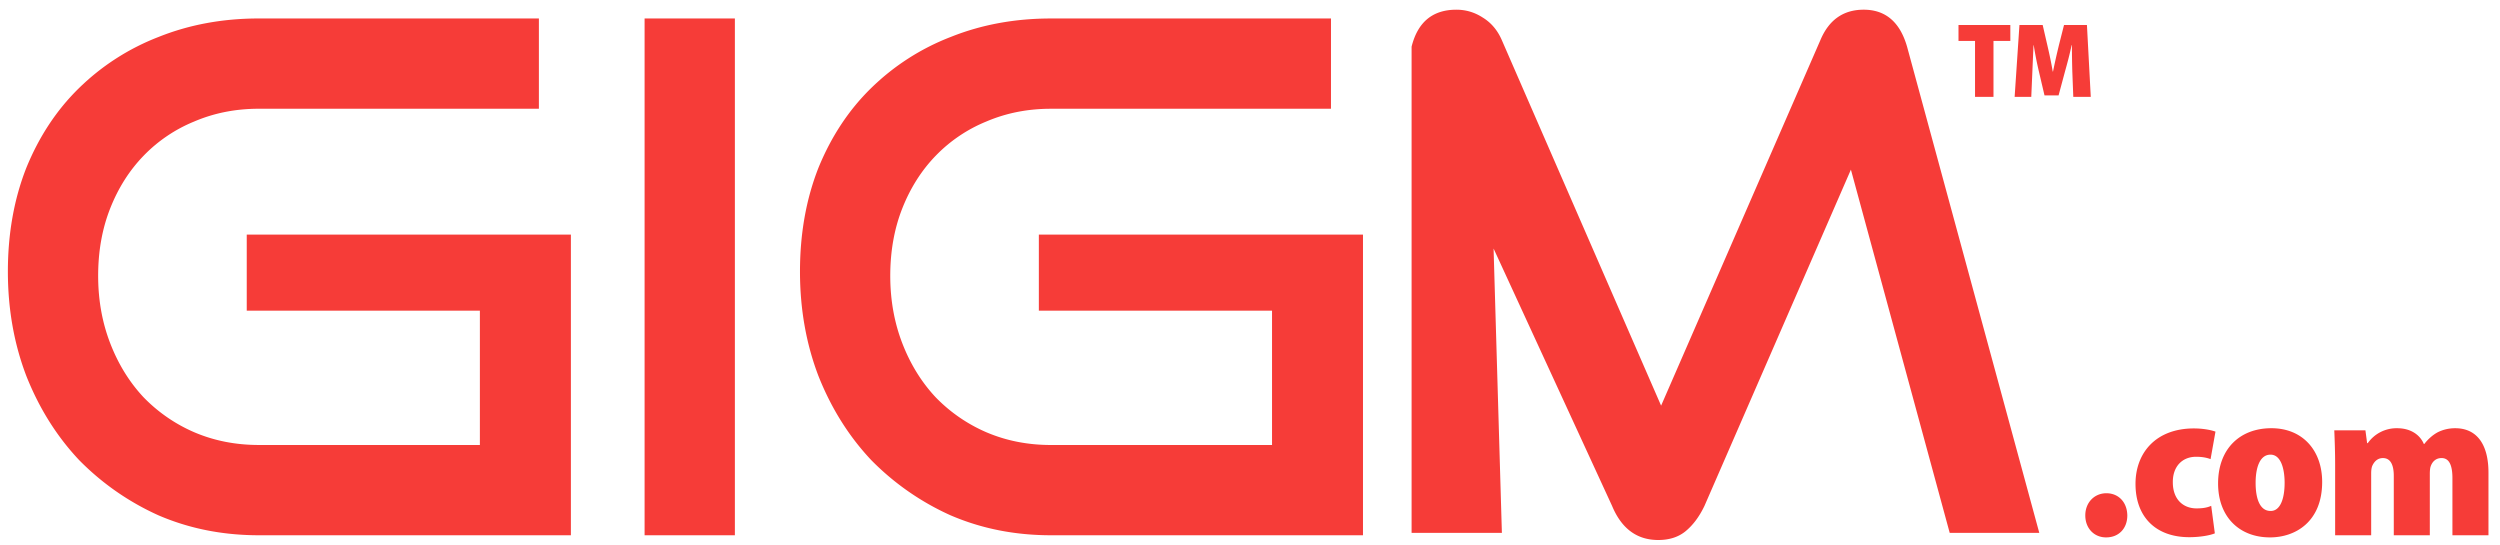 <svg xmlns="http://www.w3.org/2000/svg" width="165" height="36" fill="none" viewBox="0 0 165 36"><path fill="#F63C38" fill-rule="evenodd" d="m128.681 35.17-6.521-23.974-9.665 22.192c-.344.72-.766 1.282-1.267 1.689-.469.375-1.063.563-1.783.563-1.407 0-2.424-.75-3.049-2.252l-7.82-16.984.548 18.767h-5.959V3.08c.407-1.627 1.392-2.44 2.956-2.44.626 0 1.204.172 1.736.516.563.344.985.845 1.267 1.501l10.509 24.116 10.509-24.116c.563-1.345 1.517-2.017 2.862-2.017 1.439 0 2.393.813 2.862 2.44l8.727 32.09h-5.912Zm-111.6.157c-2.376 0-4.582-.438-6.615-1.313a17.25 17.25 0 0 1-5.254-3.66c-1.47-1.564-2.628-3.41-3.472-5.536C.927 22.691.52 20.392.52 17.921c0-2.502.407-4.785 1.22-6.85.844-2.064 2.002-3.816 3.472-5.254a15.472 15.472 0 0 1 5.254-3.378c2.034-.814 4.239-1.22 6.616-1.22h18.485v5.958H17.082c-1.533 0-2.956.282-4.27.845a9.806 9.806 0 0 0-3.33 2.252c-.94.97-1.674 2.127-2.206 3.472-.532 1.345-.798 2.83-.798 4.457 0 1.595.266 3.08.798 4.457.532 1.376 1.267 2.565 2.205 3.566a10.4 10.4 0 0 0 3.331 2.299c1.314.563 2.737.844 4.27.844h14.59v-8.867H16.285v-5.02h21.394v19.846H17.082Zm25.462 0V1.22h5.959v34.108h-5.959Zm20.203-1.313c2.033.875 4.238 1.313 6.615 1.313h20.596V15.483H68.564v5.02h15.39v8.867H69.36c-1.533 0-2.956-.282-4.27-.845a10.4 10.4 0 0 1-3.33-2.298c-.939-1.001-1.674-2.19-2.206-3.566-.531-1.376-.797-2.862-.797-4.457 0-1.627.266-3.112.797-4.457.532-1.345 1.267-2.503 2.206-3.472a9.806 9.806 0 0 1 3.33-2.252c1.314-.563 2.737-.845 4.27-.845h18.485V1.22H69.361c-2.377 0-4.582.406-6.615 1.22a15.473 15.473 0 0 0-5.255 3.378c-1.47 1.438-2.627 3.19-3.472 5.254-.813 2.065-1.22 4.348-1.22 6.85 0 2.471.407 4.77 1.22 6.897.845 2.127 2.002 3.972 3.472 5.536a17.251 17.251 0 0 0 5.255 3.66Zm90.517-2.206c0 2.647-1.788 3.66-3.435 3.66h-.014c-1.999 0-3.42-1.337-3.42-3.561 0-2.28 1.436-3.645 3.519-3.645 2.055 0 3.35 1.463 3.35 3.546Zm-4.392.057c0 1.084.296 1.858.985 1.858h.014c.62 0 .915-.789.915-1.858 0-.943-.253-1.858-.929-1.858-.746 0-.985.943-.985 1.858Zm-2.931 1.52c-.281.127-.591.169-.971.169-.873 0-1.562-.591-1.562-1.717-.014-1.042.619-1.69 1.534-1.69.436 0 .732.071.957.155l.324-1.815c-.394-.141-.943-.211-1.422-.211-2.505 0-3.856 1.604-3.856 3.66 0 2.223 1.379 3.518 3.547 3.518.703 0 1.351-.113 1.689-.253l-.24-1.816Zm-6.931 2.083c.831 0 1.394-.591 1.394-1.45-.014-.886-.591-1.464-1.38-1.464-.788 0-1.393.606-1.393 1.464 0 .859.591 1.45 1.365 1.45h.014Zm15.11-.14h2.379v-4.069c0-.183.014-.365.07-.506.113-.253.324-.52.704-.52.549 0 .718.534.718 1.181v3.913h2.378V31.26c0-.155.014-.366.057-.48.112-.323.352-.548.717-.548.521 0 .718.507.718 1.323v3.772h2.379V31.19c0-1.83-.746-2.927-2.196-2.927-.436 0-.816.098-1.154.267-.338.183-.633.45-.887.774h-.028c-.267-.633-.901-1.041-1.759-1.041a2.32 2.32 0 0 0-1.942.985h-.043l-.112-.845h-2.055c.028.662.056 1.45.056 2.309v4.616ZM131.57 6.394h-1.218V2.7h-1.091V1.652h3.421V2.7h-1.112v3.695Zm6.421 0h-1.154l-.063-1.64a61.733 61.733 0 0 1-.028-1.773h-.021c-.12.591-.303 1.267-.43 1.717l-.429 1.598h-.929l-.373-1.59a23.552 23.552 0 0 1-.338-1.725h-.014l-.059 1.339-.018.434-.071 1.64h-1.098l.317-4.743h1.534l.31 1.344c.127.549.26 1.154.352 1.724h.021c.113-.563.26-1.203.387-1.731l.338-1.337h1.513l.253 4.743Z" clip-rule="evenodd"/></svg>
